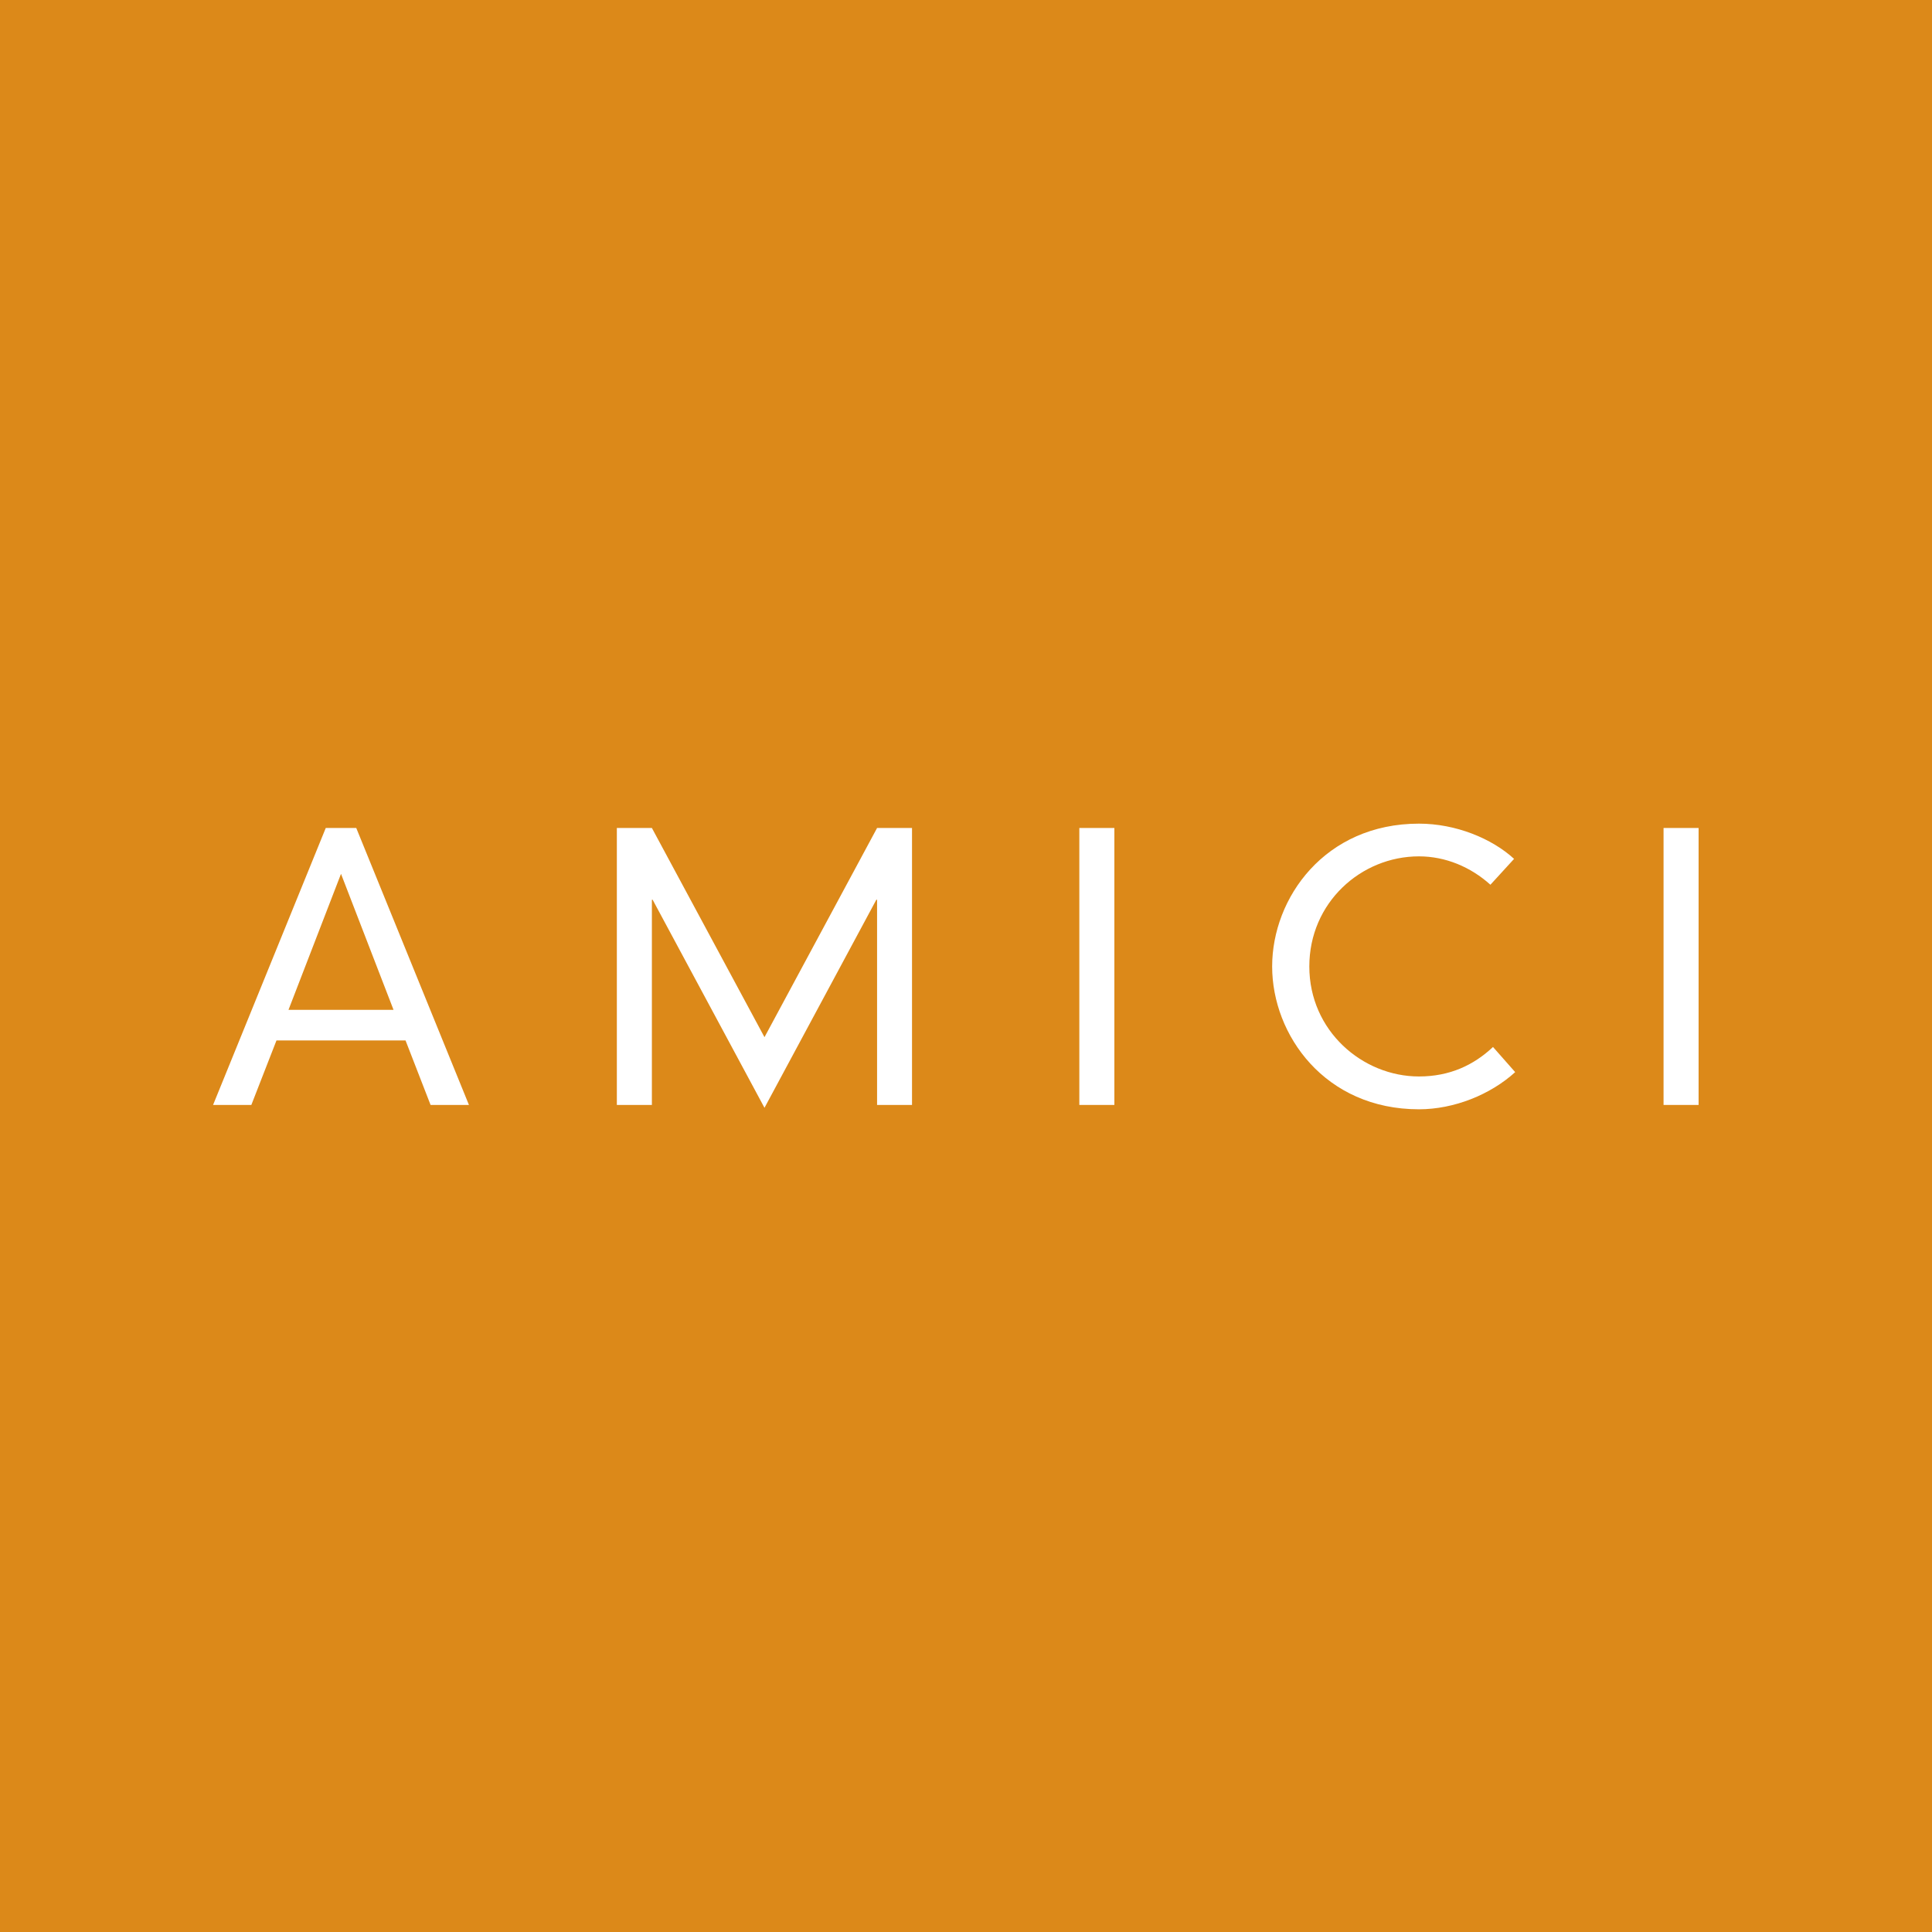<?xml version="1.0" encoding="utf-8"?>
<!-- Generator: Adobe Illustrator 13.0.0, SVG Export Plug-In . SVG Version: 6.00 Build 14576)  -->
<!DOCTYPE svg PUBLIC "-//W3C//DTD SVG 1.0//EN" "http://www.w3.org/TR/2001/REC-SVG-20010904/DTD/svg10.dtd">
<svg version="1.0" id="Layer_1" xmlns="http://www.w3.org/2000/svg" xmlns:xlink="http://www.w3.org/1999/xlink" x="0px" y="0px"
	 width="192.756px" height="192.756px" viewBox="0 0 192.756 192.756" enable-background="new 0 0 192.756 192.756"
	 xml:space="preserve">
<g>
	<polygon fill-rule="evenodd" clip-rule="evenodd" fill="#DC8919" points="0,192.756 192.756,192.756 192.756,0 0,0 0,192.756 	"/>
	<path fill-rule="evenodd" clip-rule="evenodd" fill="#FFFFFF" d="M40.46,103.803H27.585l-2.509,6.438h-3.818l11.243-27.632h3.043
		l11.243,27.632h-3.828L40.46,103.803L40.46,103.803z M34.023,87.183l-5.239,13.567h10.478L34.023,87.183L34.023,87.183z"/>
	<polygon fill-rule="evenodd" clip-rule="evenodd" fill="#FFFFFF" points="87.506,82.608 90.992,82.608 90.992,110.24 
		87.506,110.24 87.506,89.766 87.432,89.766 76.273,110.525 65.113,89.766 65.039,89.766 65.039,110.24 61.543,110.24 
		61.543,82.608 65.039,82.608 76.273,103.479 87.506,82.608 	"/>
	<polygon fill-rule="evenodd" clip-rule="evenodd" fill="#FFFFFF" points="107.685,82.608 111.181,82.608 111.181,110.24 
		107.685,110.24 107.685,82.608 	"/>
	<path fill-rule="evenodd" clip-rule="evenodd" fill="#FFFFFF" d="M148.699,88.271c-1.965-1.771-4.474-2.832-7.13-2.832
		c-5.782,0-10.938,4.621-10.938,10.985c0,6.428,5.312,10.975,10.938,10.975c3.062,0,5.46-1.125,7.388-2.942l2.213,2.509
		c-2.471,2.25-6.104,3.708-9.601,3.708c-9.379,0-14.646-7.415-14.646-14.249c0-6.844,5.267-14.25,14.646-14.25
		c3.671,0,7.268,1.476,9.491,3.514L148.699,88.271L148.699,88.271z"/>
	<polygon fill-rule="evenodd" clip-rule="evenodd" fill="#FFFFFF" points="165.973,82.608 169.469,82.608 169.469,110.24 
		165.973,110.24 165.973,82.608 	"/>
</g>
</svg>
